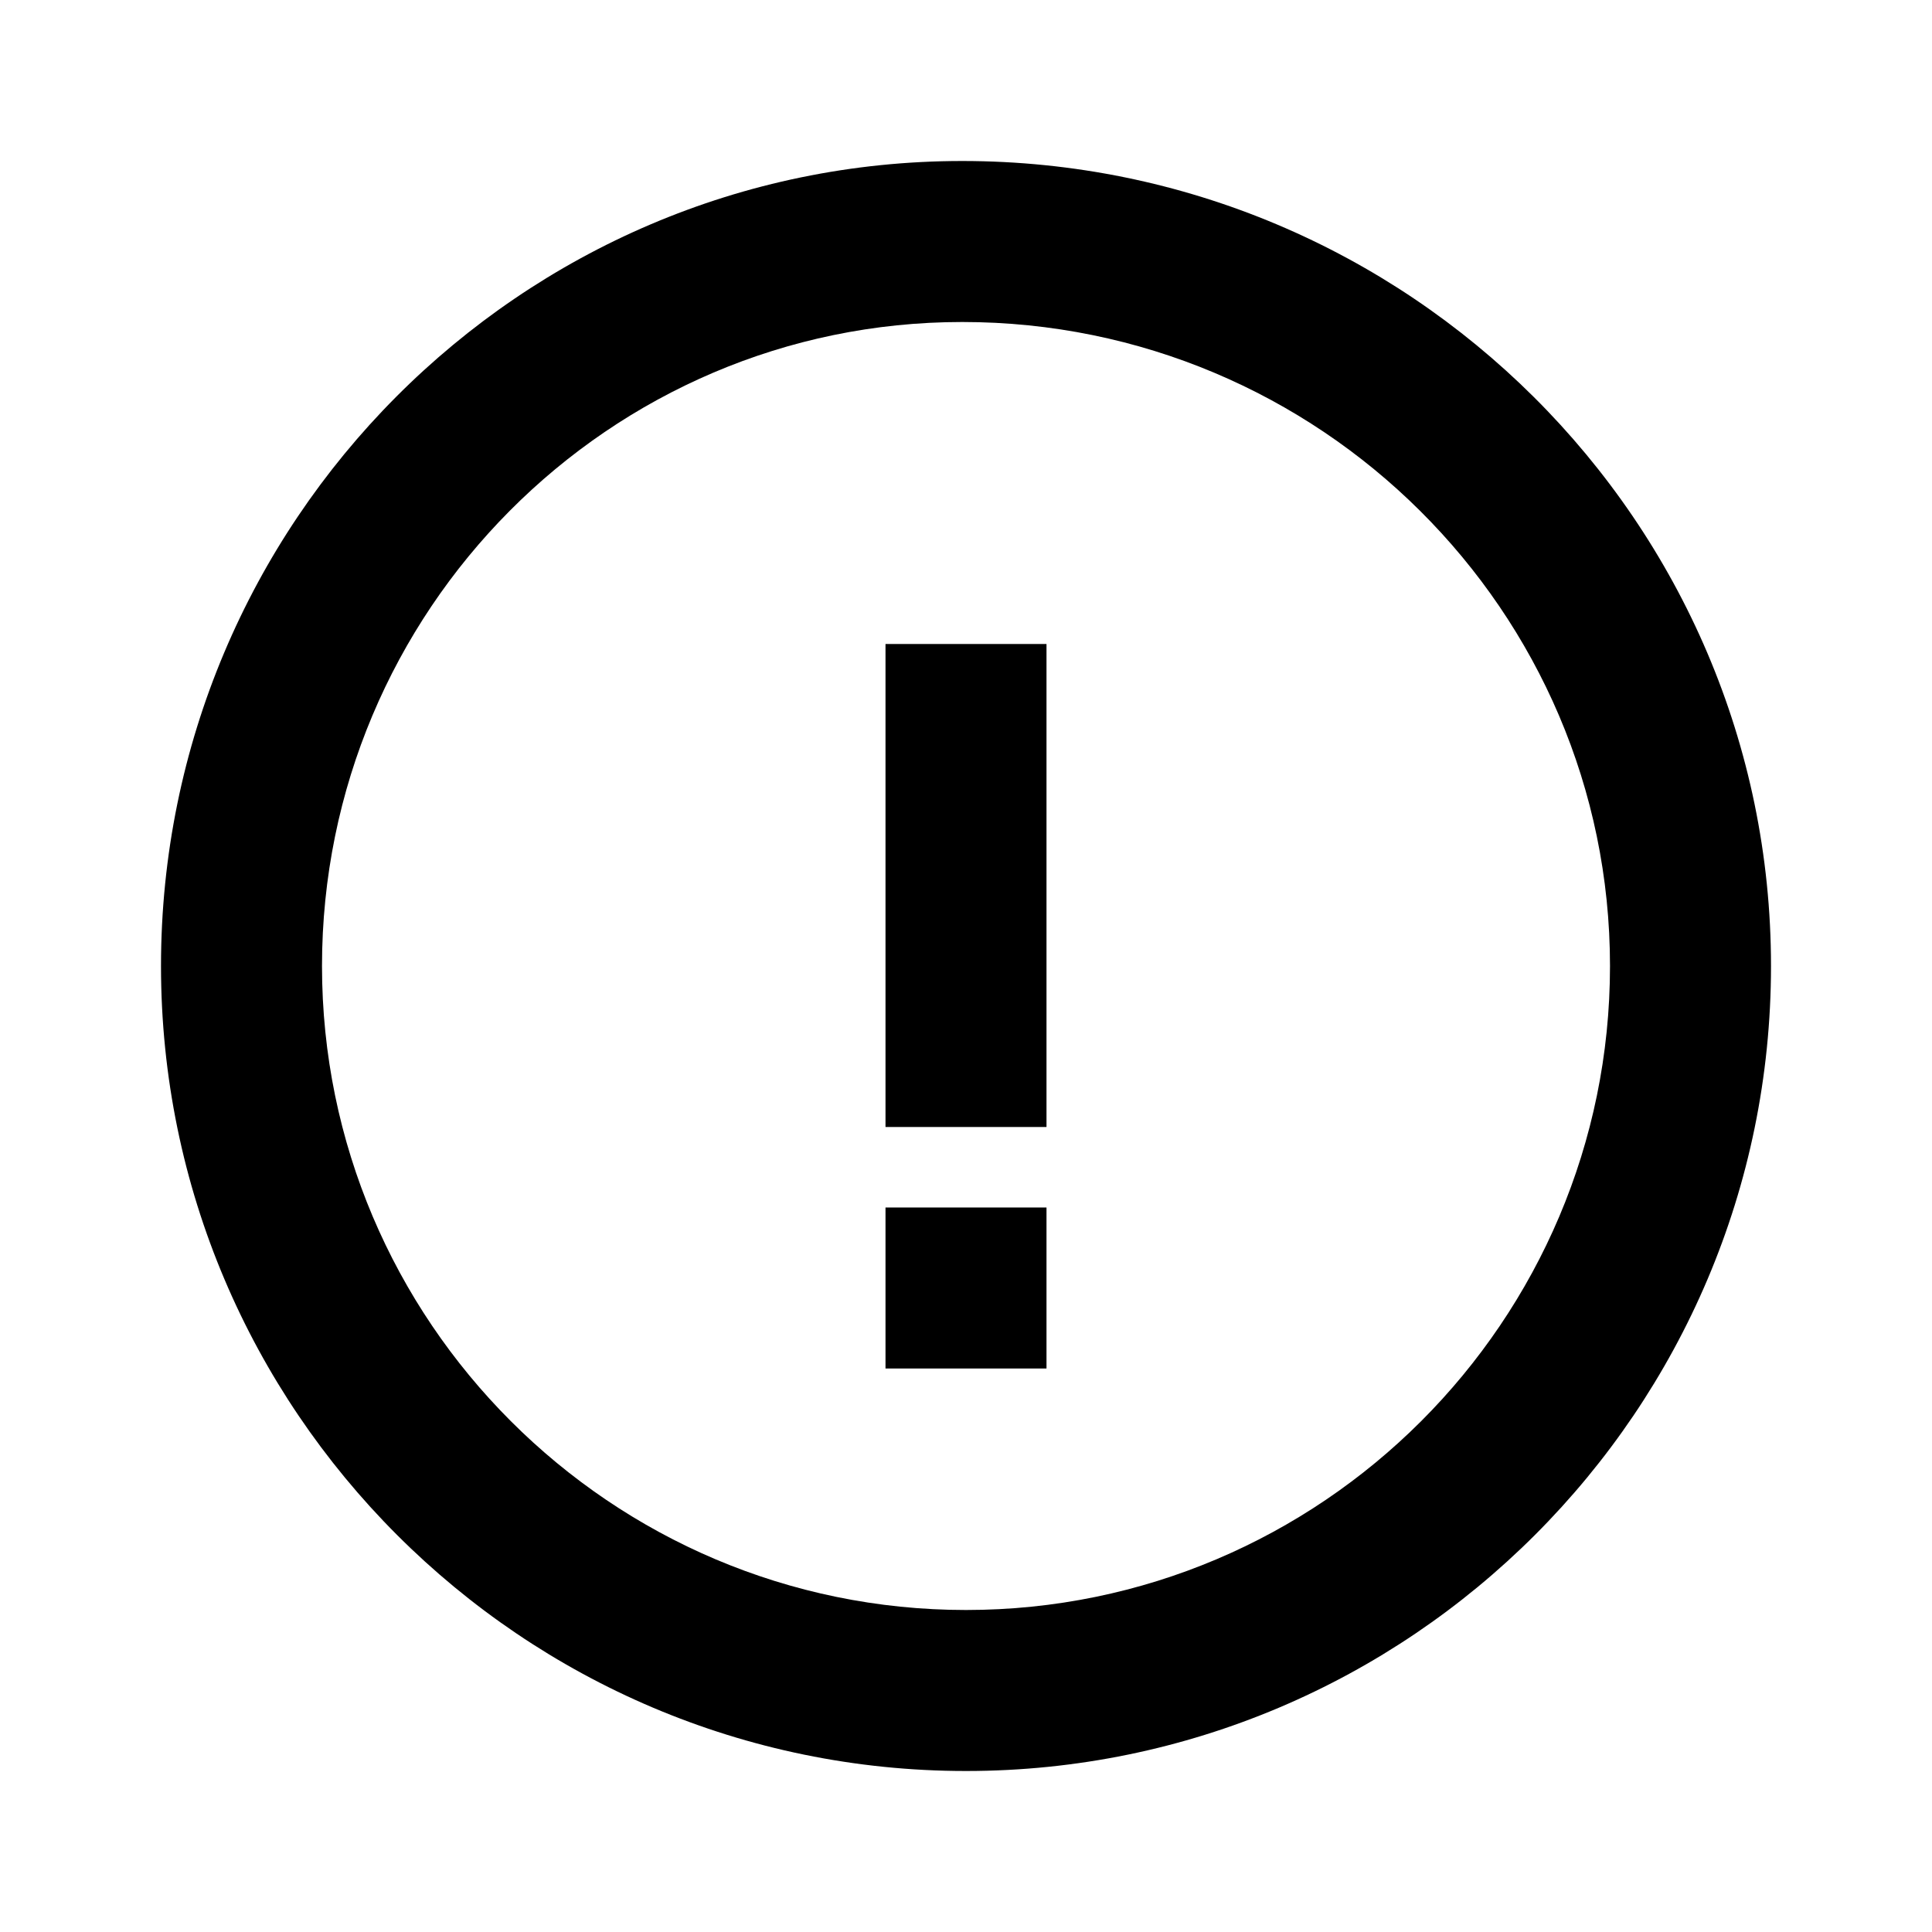 <svg xmlns="http://www.w3.org/2000/svg" width="24" height="24" viewBox="0 0 24 24"><path d="M11.953,2C6.465,2,2,6.486,2,12s4.486,10,10,10s10-4.486,10-10S17.493,2,11.953,2z M12,20c-4.411,0-8-3.589-8-8 s3.567-8,7.953-8C16.391,4,20,7.589,20,12S16.411,20,12,20z"/><path d="M11 8H13V14H11zM11 15H13V17H11z"/></svg>